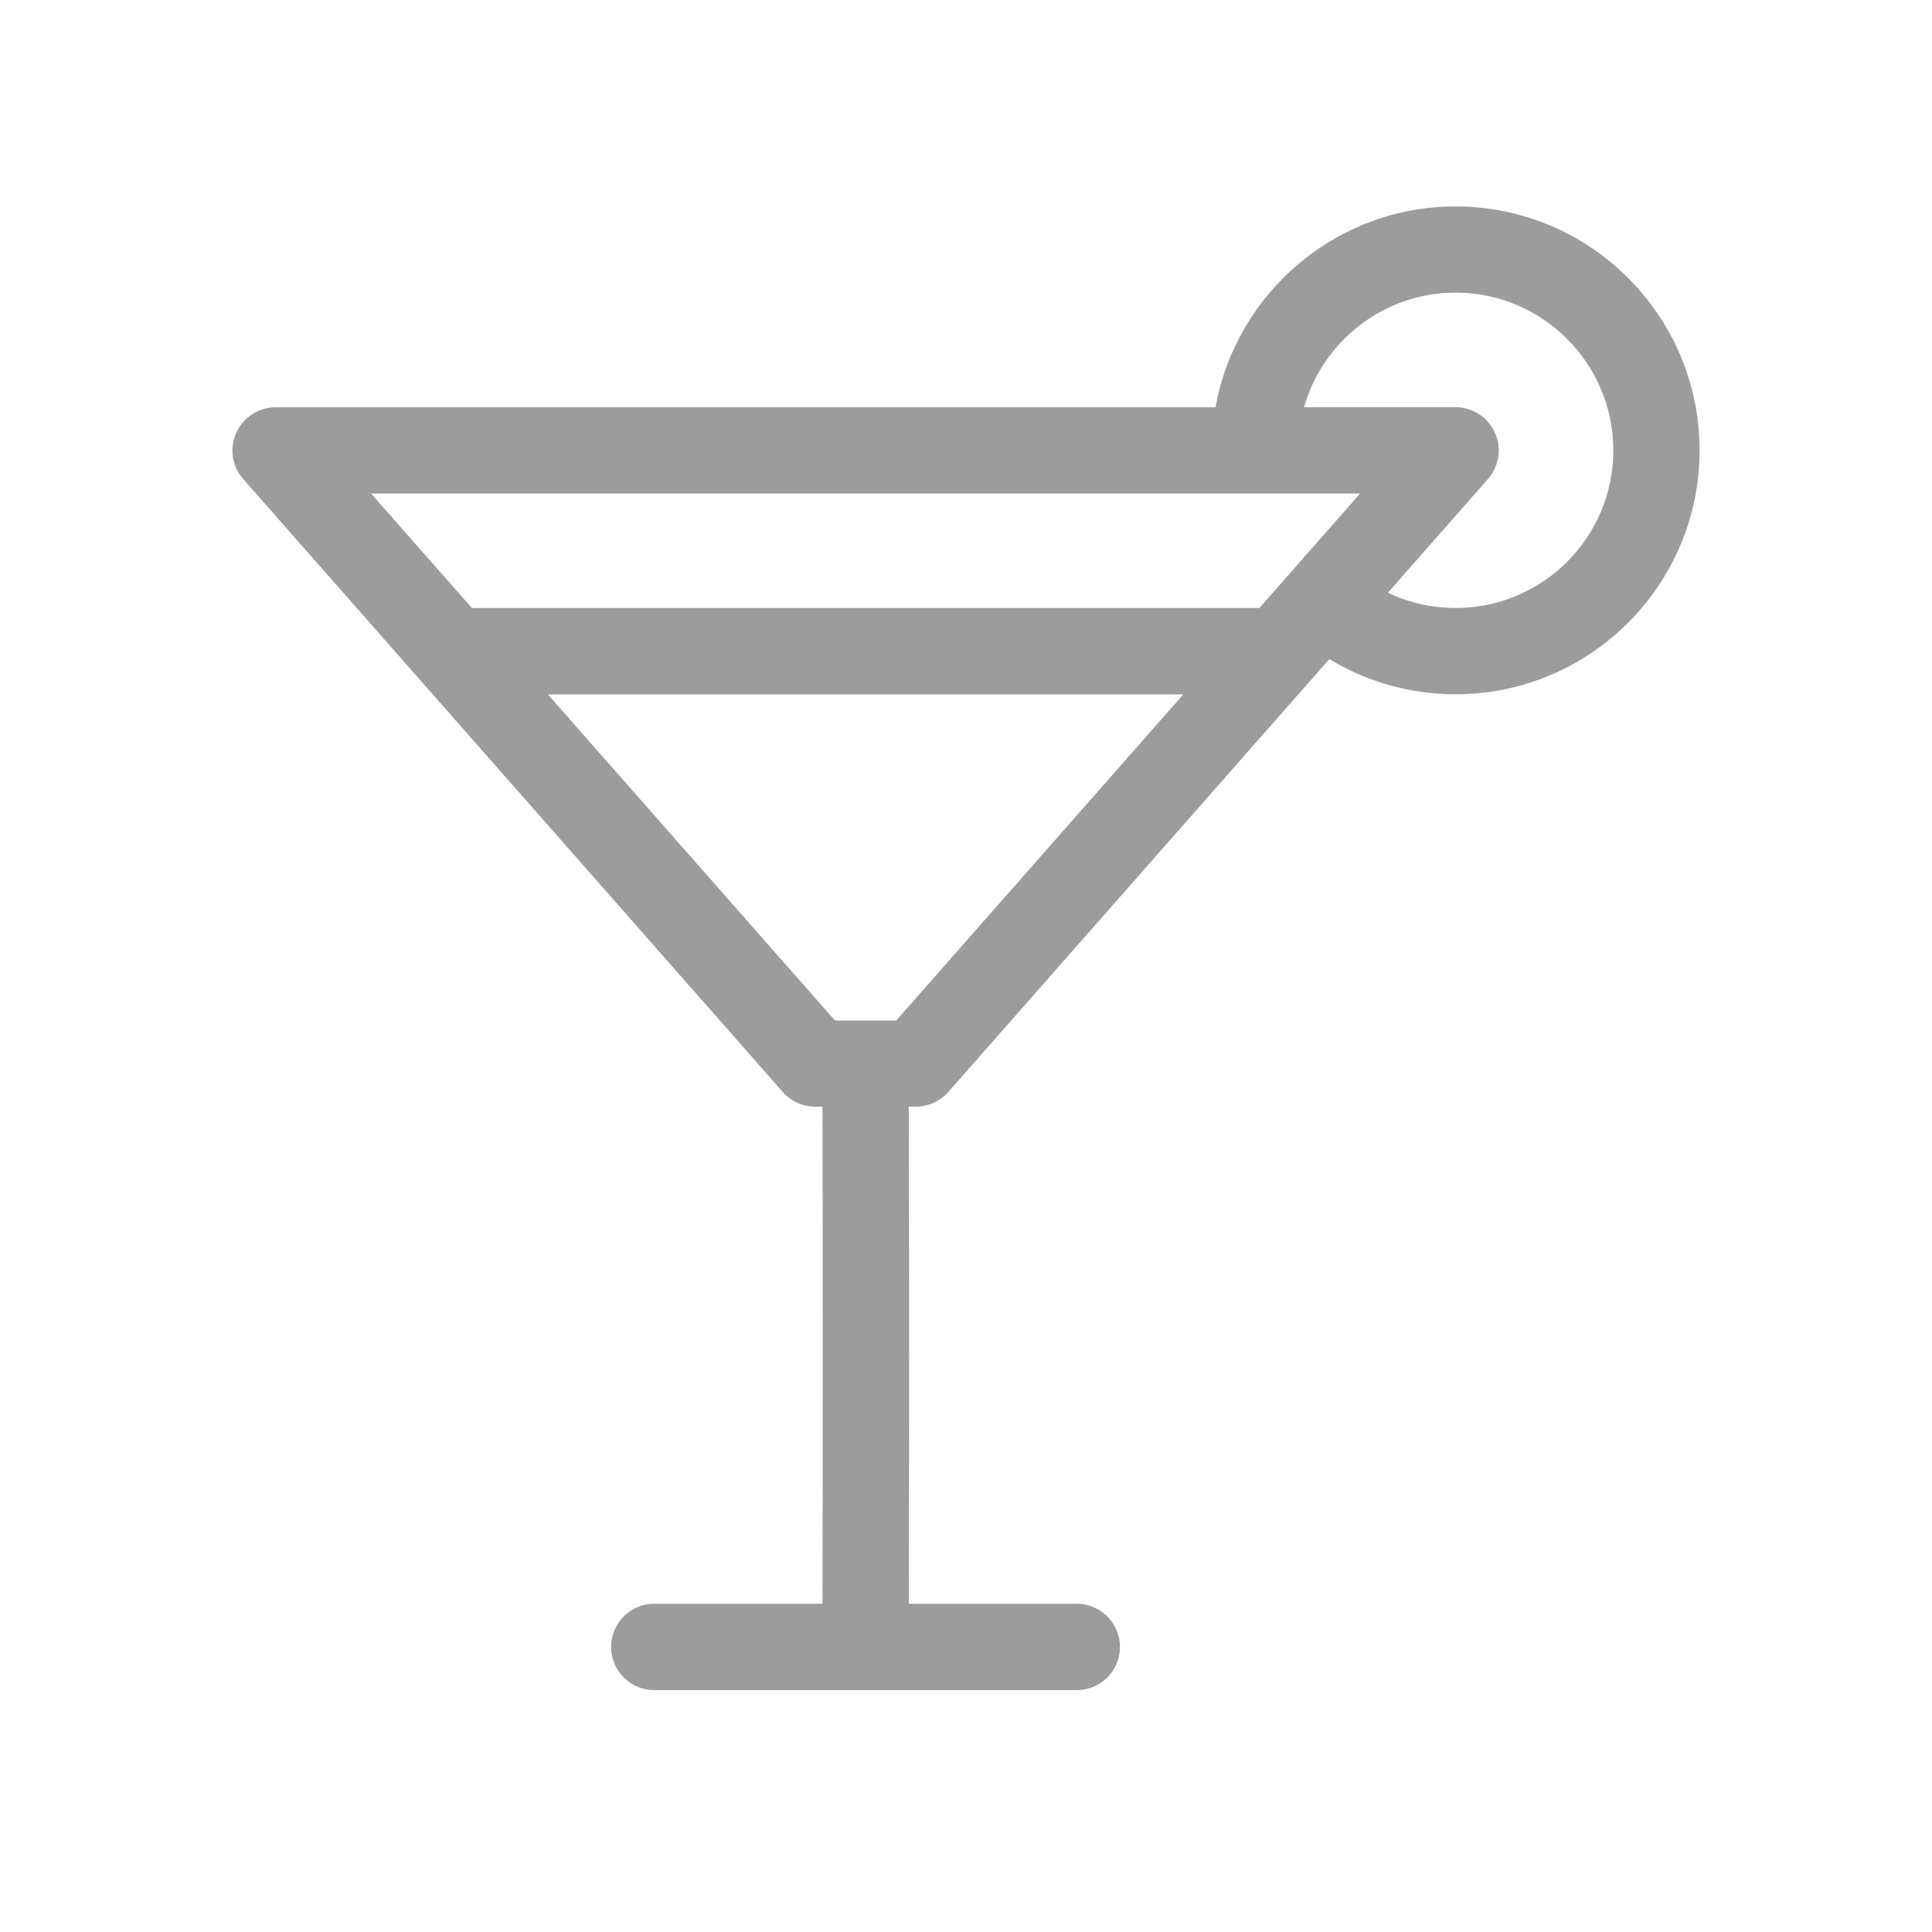 <?xml version="1.0" encoding="utf-8"?>
<!-- Generator: Adobe Illustrator 16.0.0, SVG Export Plug-In . SVG Version: 6.00 Build 0)  -->
<!DOCTYPE svg PUBLIC "-//W3C//DTD SVG 1.1//EN" "http://www.w3.org/Graphics/SVG/1.1/DTD/svg11.dtd">
<svg version="1.1" id="Layer_1" xmlns="http://www.w3.org/2000/svg" xmlns:xlink="http://www.w3.org/1999/xlink" x="0px" y="0px"
	 width="20px" height="20px" viewBox="0 0 20 20" enable-background="new 0 0 20 20" xml:space="preserve">
<g id="Layer_2">
</g>
<g>
	<g>
		<path fill="#9C9C9C" d="M15.068,2.137c-1.24,0-2.273,0.899-2.485,2.079h-9.73c-0.176,0-0.335,0.104-0.407,0.264
			C2.373,4.638,2.401,4.827,2.517,4.958l5.588,6.348c0.085,0.096,0.207,0.15,0.336,0.15h0.073c0.004,1.699,0.004,3.426,0,5.146
			H6.773c-0.247,0-0.447,0.201-0.447,0.447s0.2,0.447,0.447,0.447h4.374c0.247,0,0.447-0.201,0.447-0.447s-0.2-0.447-0.447-0.447
			H9.408c0.004-1.721,0.004-3.447,0-5.146H9.48c0.128,0,0.25-0.055,0.335-0.15l3.946-4.483c0.392,0.237,0.843,0.364,1.307,0.364l0,0
			c1.394,0,2.526-1.133,2.526-2.525S16.462,2.137,15.068,2.137L15.068,2.137z M14.08,5.109l-0.72,0.818c0,0-0.001,0-0.001,0.001l0,0
			l-0.322,0.366H4.885L3.841,5.109H14.08z M9.278,10.564H8.643L5.671,7.188h6.579L9.278,10.564z M15.068,6.294L15.068,6.294
			c-0.245,0-0.484-0.055-0.701-0.158l1.037-1.178c0.115-0.132,0.144-0.32,0.071-0.479c-0.072-0.16-0.231-0.264-0.407-0.264h-1.569
			c0.195-0.683,0.825-1.186,1.569-1.186c0.9,0,1.633,0.732,1.633,1.633S15.969,6.294,15.068,6.294L15.068,6.294z M15.068,6.294"/>
	</g>
</g>
</svg>
